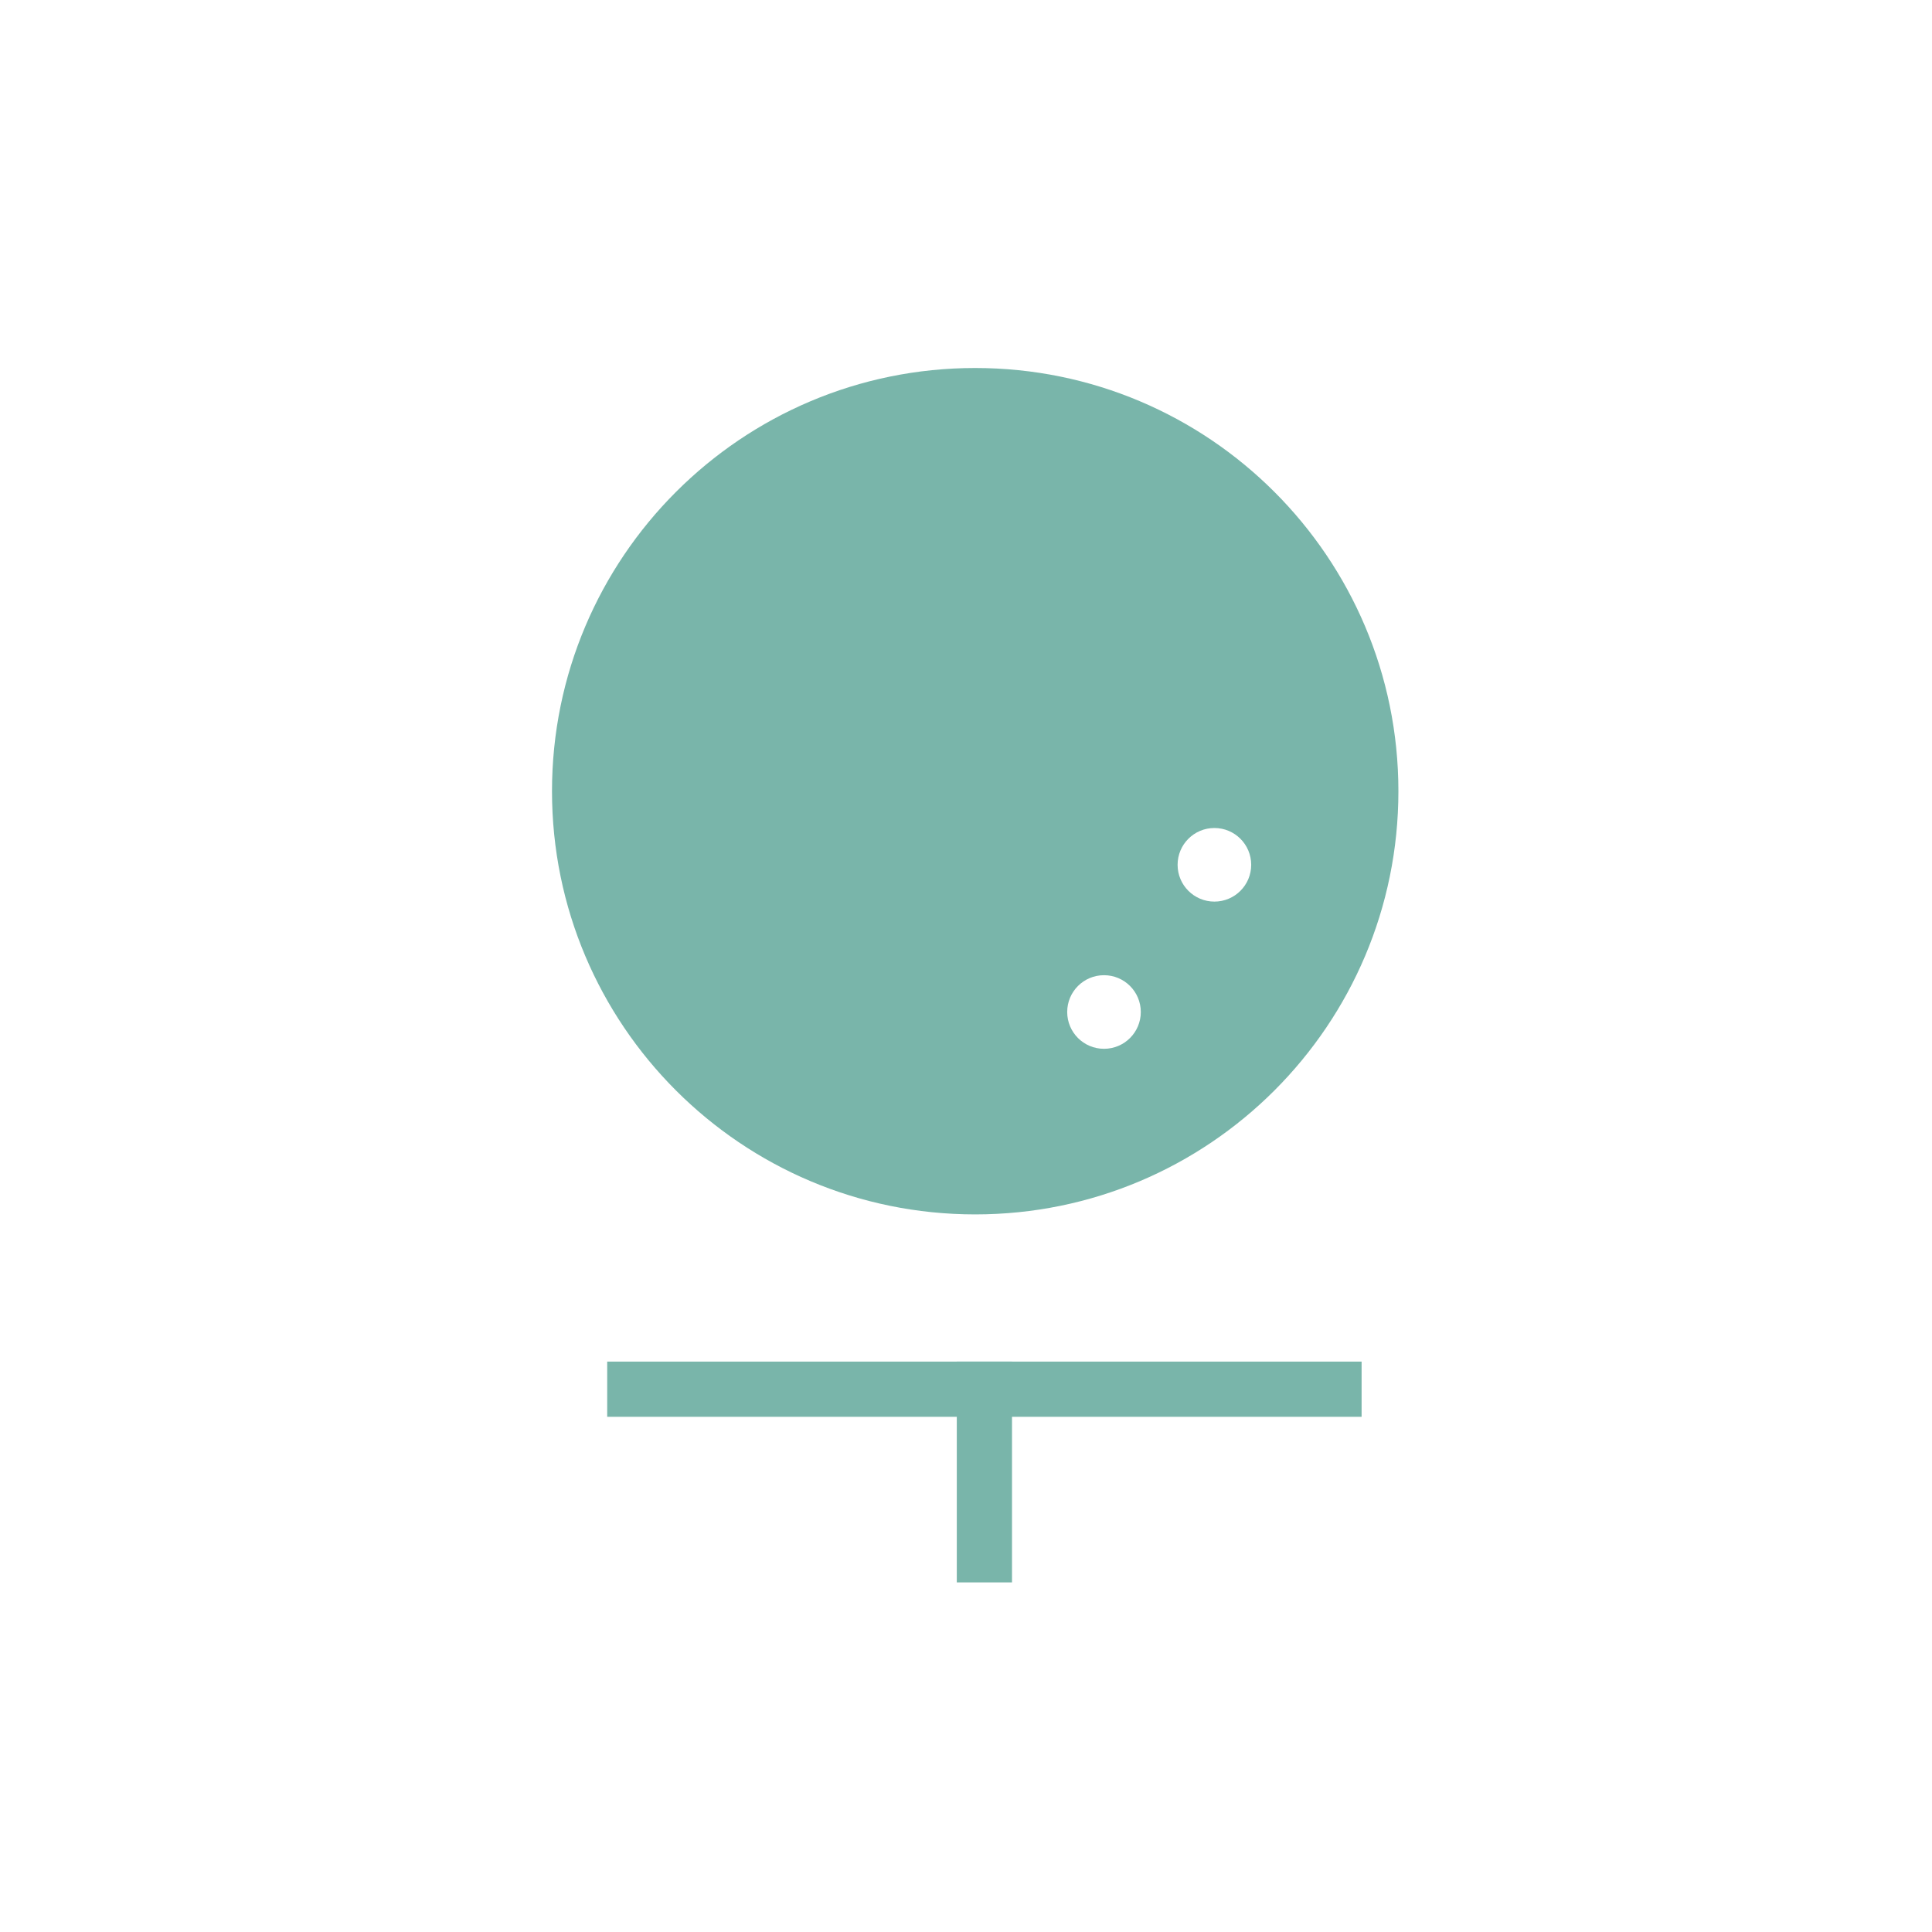 <svg width="105" height="105" viewBox="0 0 105 105" fill="none" xmlns="http://www.w3.org/2000/svg">
<path fill-rule="evenodd" clip-rule="evenodd" d="M76 43C76 55.703 65.703 66 53 66C40.297 66 30 55.703 30 43C30 30.297 40.297 20 53 20C65.703 20 76 30.297 76 43ZM62 55C62 56.105 61.105 57 60 57C58.895 57 58 56.105 58 55C58 53.895 58.895 53 60 53C61.105 53 62 53.895 62 55ZM66 49C67.105 49 68 48.105 68 47C68 45.895 67.105 45 66 45C64.895 45 64 45.895 64 47C64 48.105 64.895 49 66 49Z" fill="#79B5AA"/>
<rect x="33" y="74" width="41" height="3" fill="#79B5AA"/>
<rect x="52" y="86" width="12" height="3" transform="rotate(-90 52 86)" fill="#79B5AA"/>
</svg>
